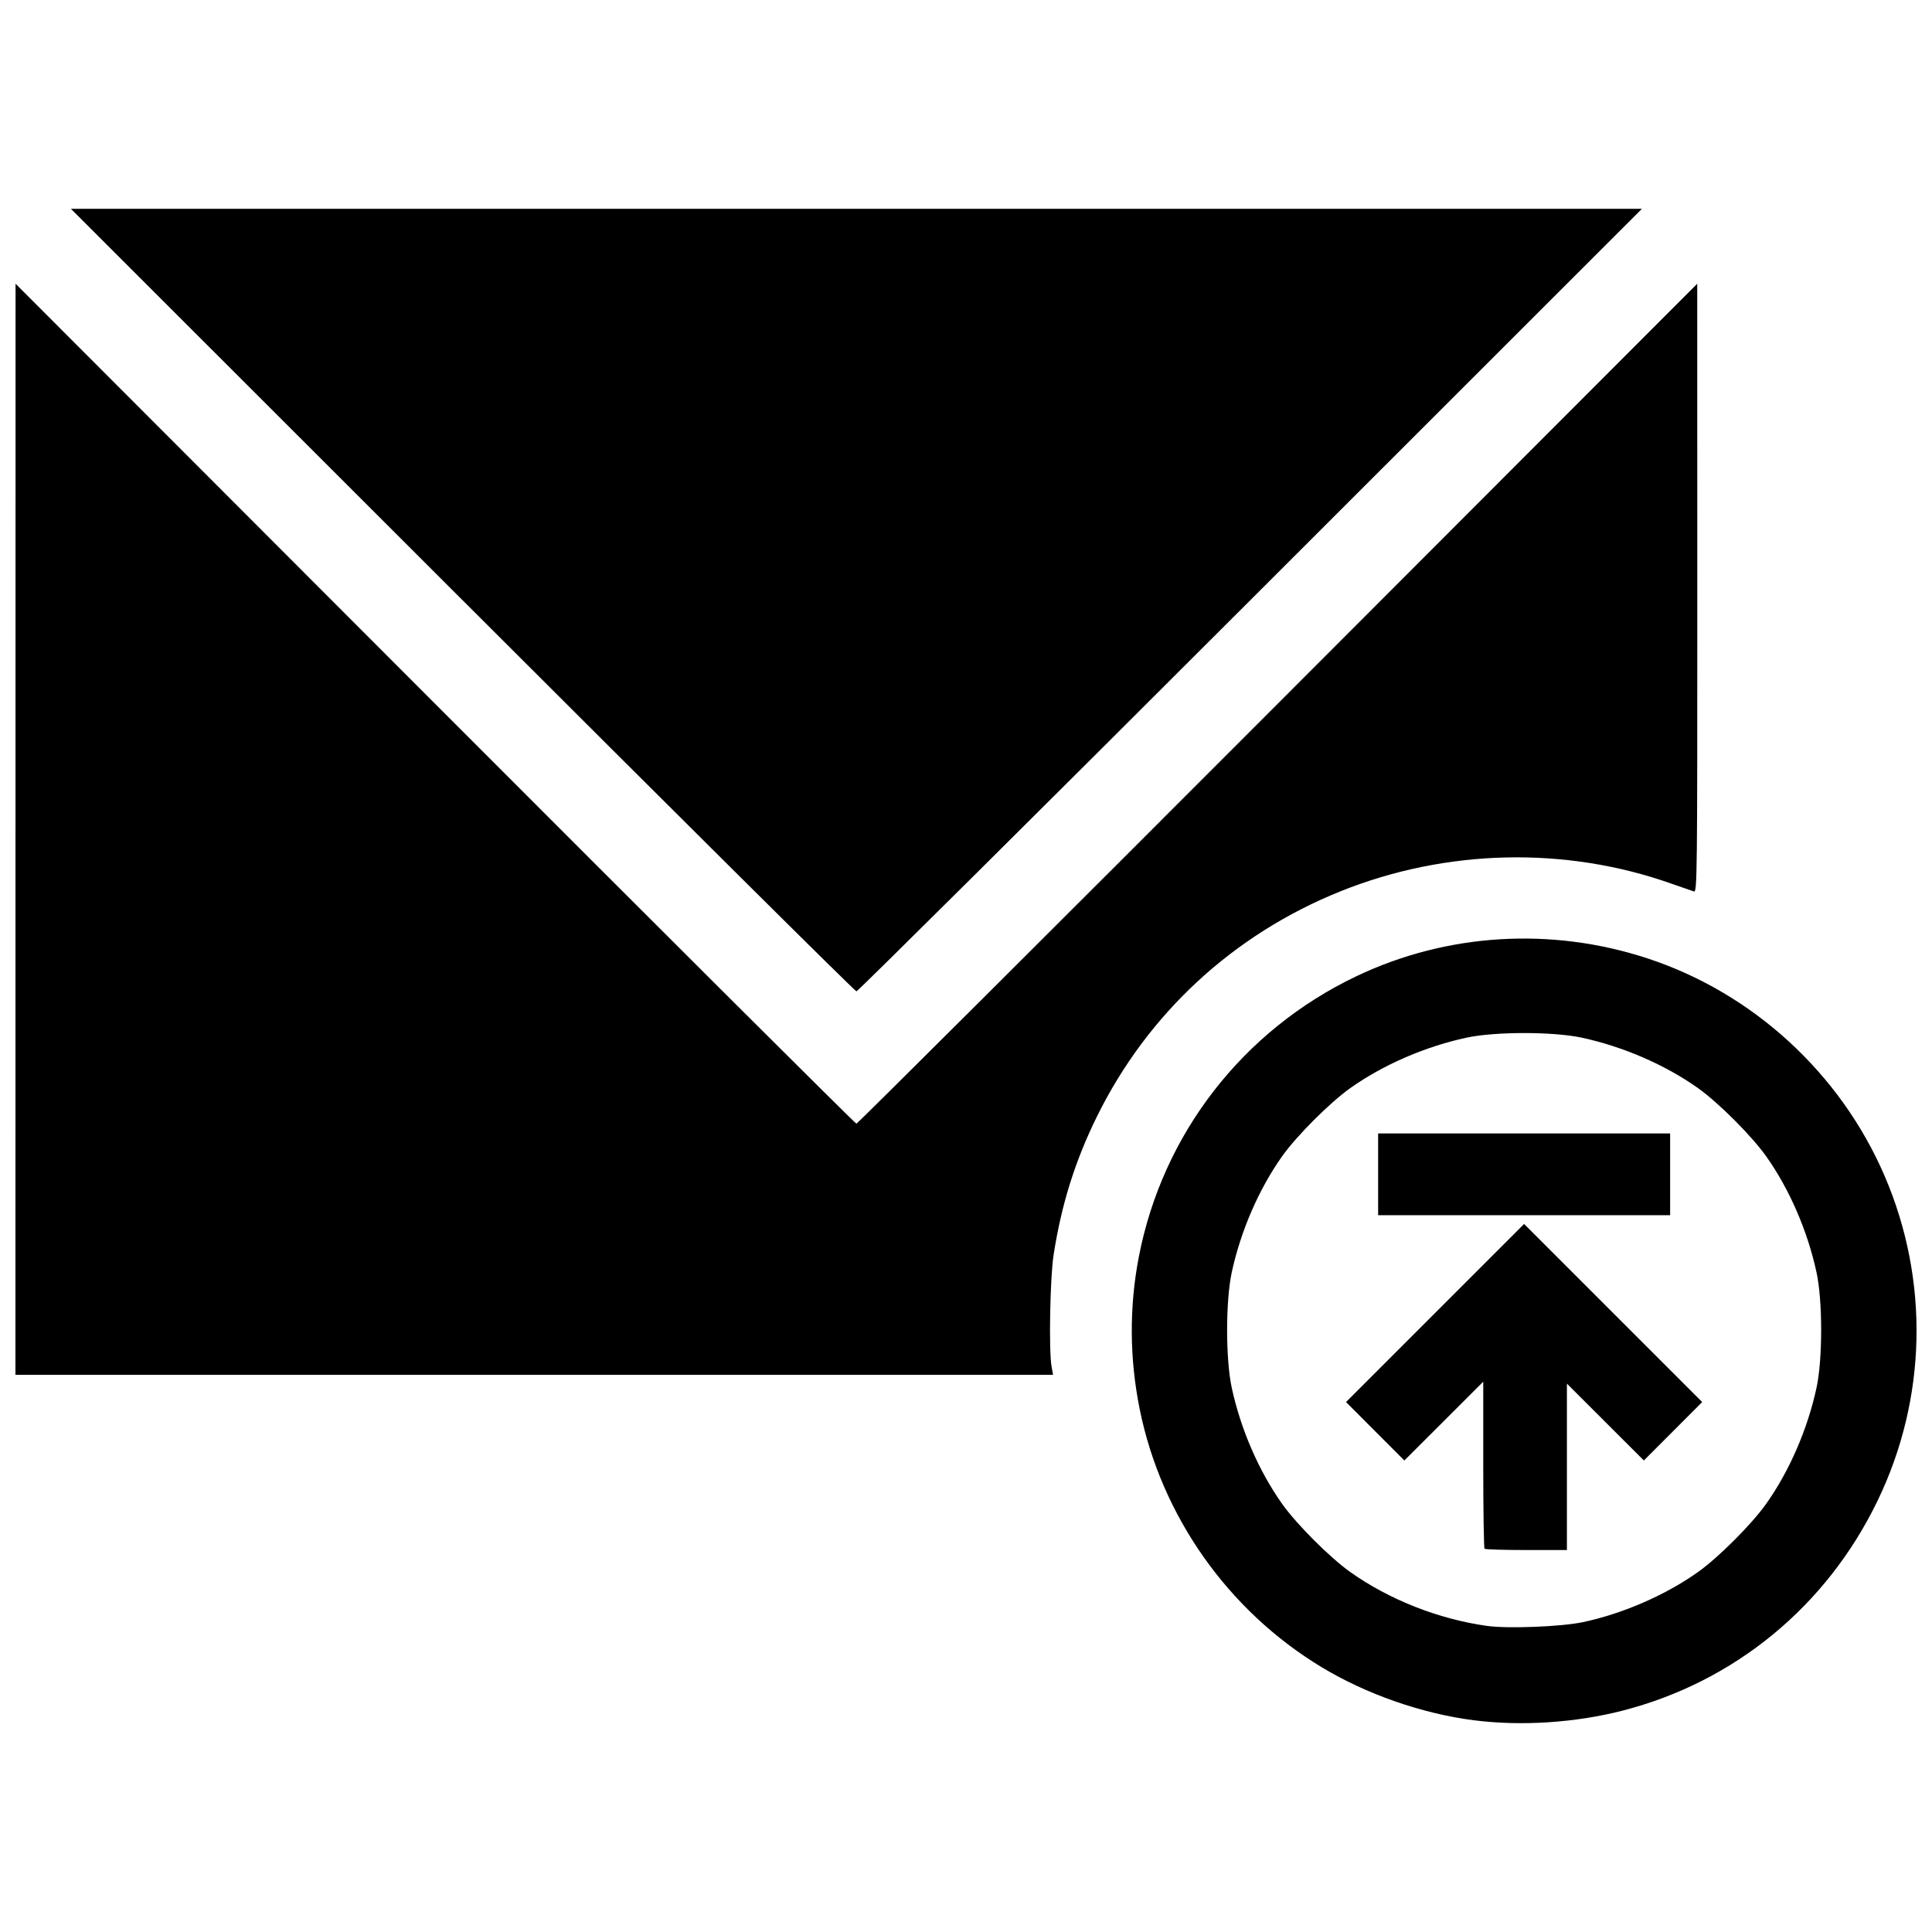 <?xml version="1.0" encoding="UTF-8"?>
<!-- Uploaded to: SVG Repo, www.svgrepo.com, Generator: SVG Repo Mixer Tools -->
<svg width="800px" height="800px" version="1.1" viewBox="144 144 512 512" xmlns="http://www.w3.org/2000/svg">
 <defs>
  <clipPath id="a">
   <path d="m148.09 199h503.81v402h-503.81z"/>
  </clipPath>
 </defs>
 <g clip-path="url(#a)">
  <path d="m534.57 599.89c-13.727-1.762-28.438-6.894-40.309-14.059-24.812-14.973-42.516-40.07-48.23-68.383-2.719-13.461-2.797-27.086-0.23-40.379 6.285-32.562 27.582-60.023 57.664-74.359 23.953-11.414 51.605-13.109 77.117-4.734 27.949 9.176 51.137 30.438 62.844 57.625 11.934 27.707 11.242 59.09-1.895 86.207-13.516 27.902-37.883 47.926-67.574 55.539-12.562 3.219-26.898 4.144-39.387 2.539zm28.898-26c10.621-2.254 21.883-7.152 30.508-13.277 5.418-3.844 14.223-12.652 18.066-18.066 6.156-8.672 10.98-19.789 13.355-30.77 1.637-7.582 1.637-23.008 0-30.59-2.371-10.98-7.195-22.098-13.355-30.77-3.844-5.418-12.652-14.223-18.066-18.066-8.672-6.156-19.789-10.98-30.77-13.355-7.582-1.637-23.008-1.637-30.59 0-10.98 2.371-22.098 7.195-30.77 13.355-5.418 3.844-14.223 12.652-18.066 18.066-6.156 8.672-10.98 19.789-13.355 30.77-1.637 7.582-1.637 23.008 0 30.59 2.371 10.98 7.195 22.098 13.355 30.77 3.844 5.418 12.652 14.223 18.066 18.066 10.328 7.332 23.43 12.488 36.262 14.273 5.519 0.77 19.656 0.211 25.359-1zm-26.047-19.457c-0.188-0.188-0.344-10.227-0.344-22.309v-21.965l-20.906 20.883-15.461-15.484 47.195-47.195 47.195 47.195-15.461 15.484-20.391-20.367v44.102h-10.746c-5.91 0-10.902-0.156-11.09-0.344zm-28.203-99.223v-10.832h77.383v21.664h-77.383zm-361.11-91.441 0.016-144.58 111.16 111.3c61.137 61.219 111.39 111.3 111.67 111.3s50.535-50.086 111.67-111.3l111.16-111.3 0.016 80.668c0.016 76.594-0.031 80.656-0.887 80.391-0.496-0.152-3.223-1.098-6.062-2.102-28.051-9.914-59.59-9.184-87.523 2.027-28.488 11.434-51.227 32.461-64.672 59.812-5.781 11.758-9.379 23.266-11.445 36.605-0.941 6.066-1.289 25.352-0.535 29.555l0.395 2.191h-274.98l0.016-144.58zm118.44-60.738-103.75-103.69h416.33l-103.75 103.69c-57.062 57.027-104.05 103.69-104.41 103.69-0.367 0-47.352-46.66-104.41-103.69z"/>
 </g>
</svg>